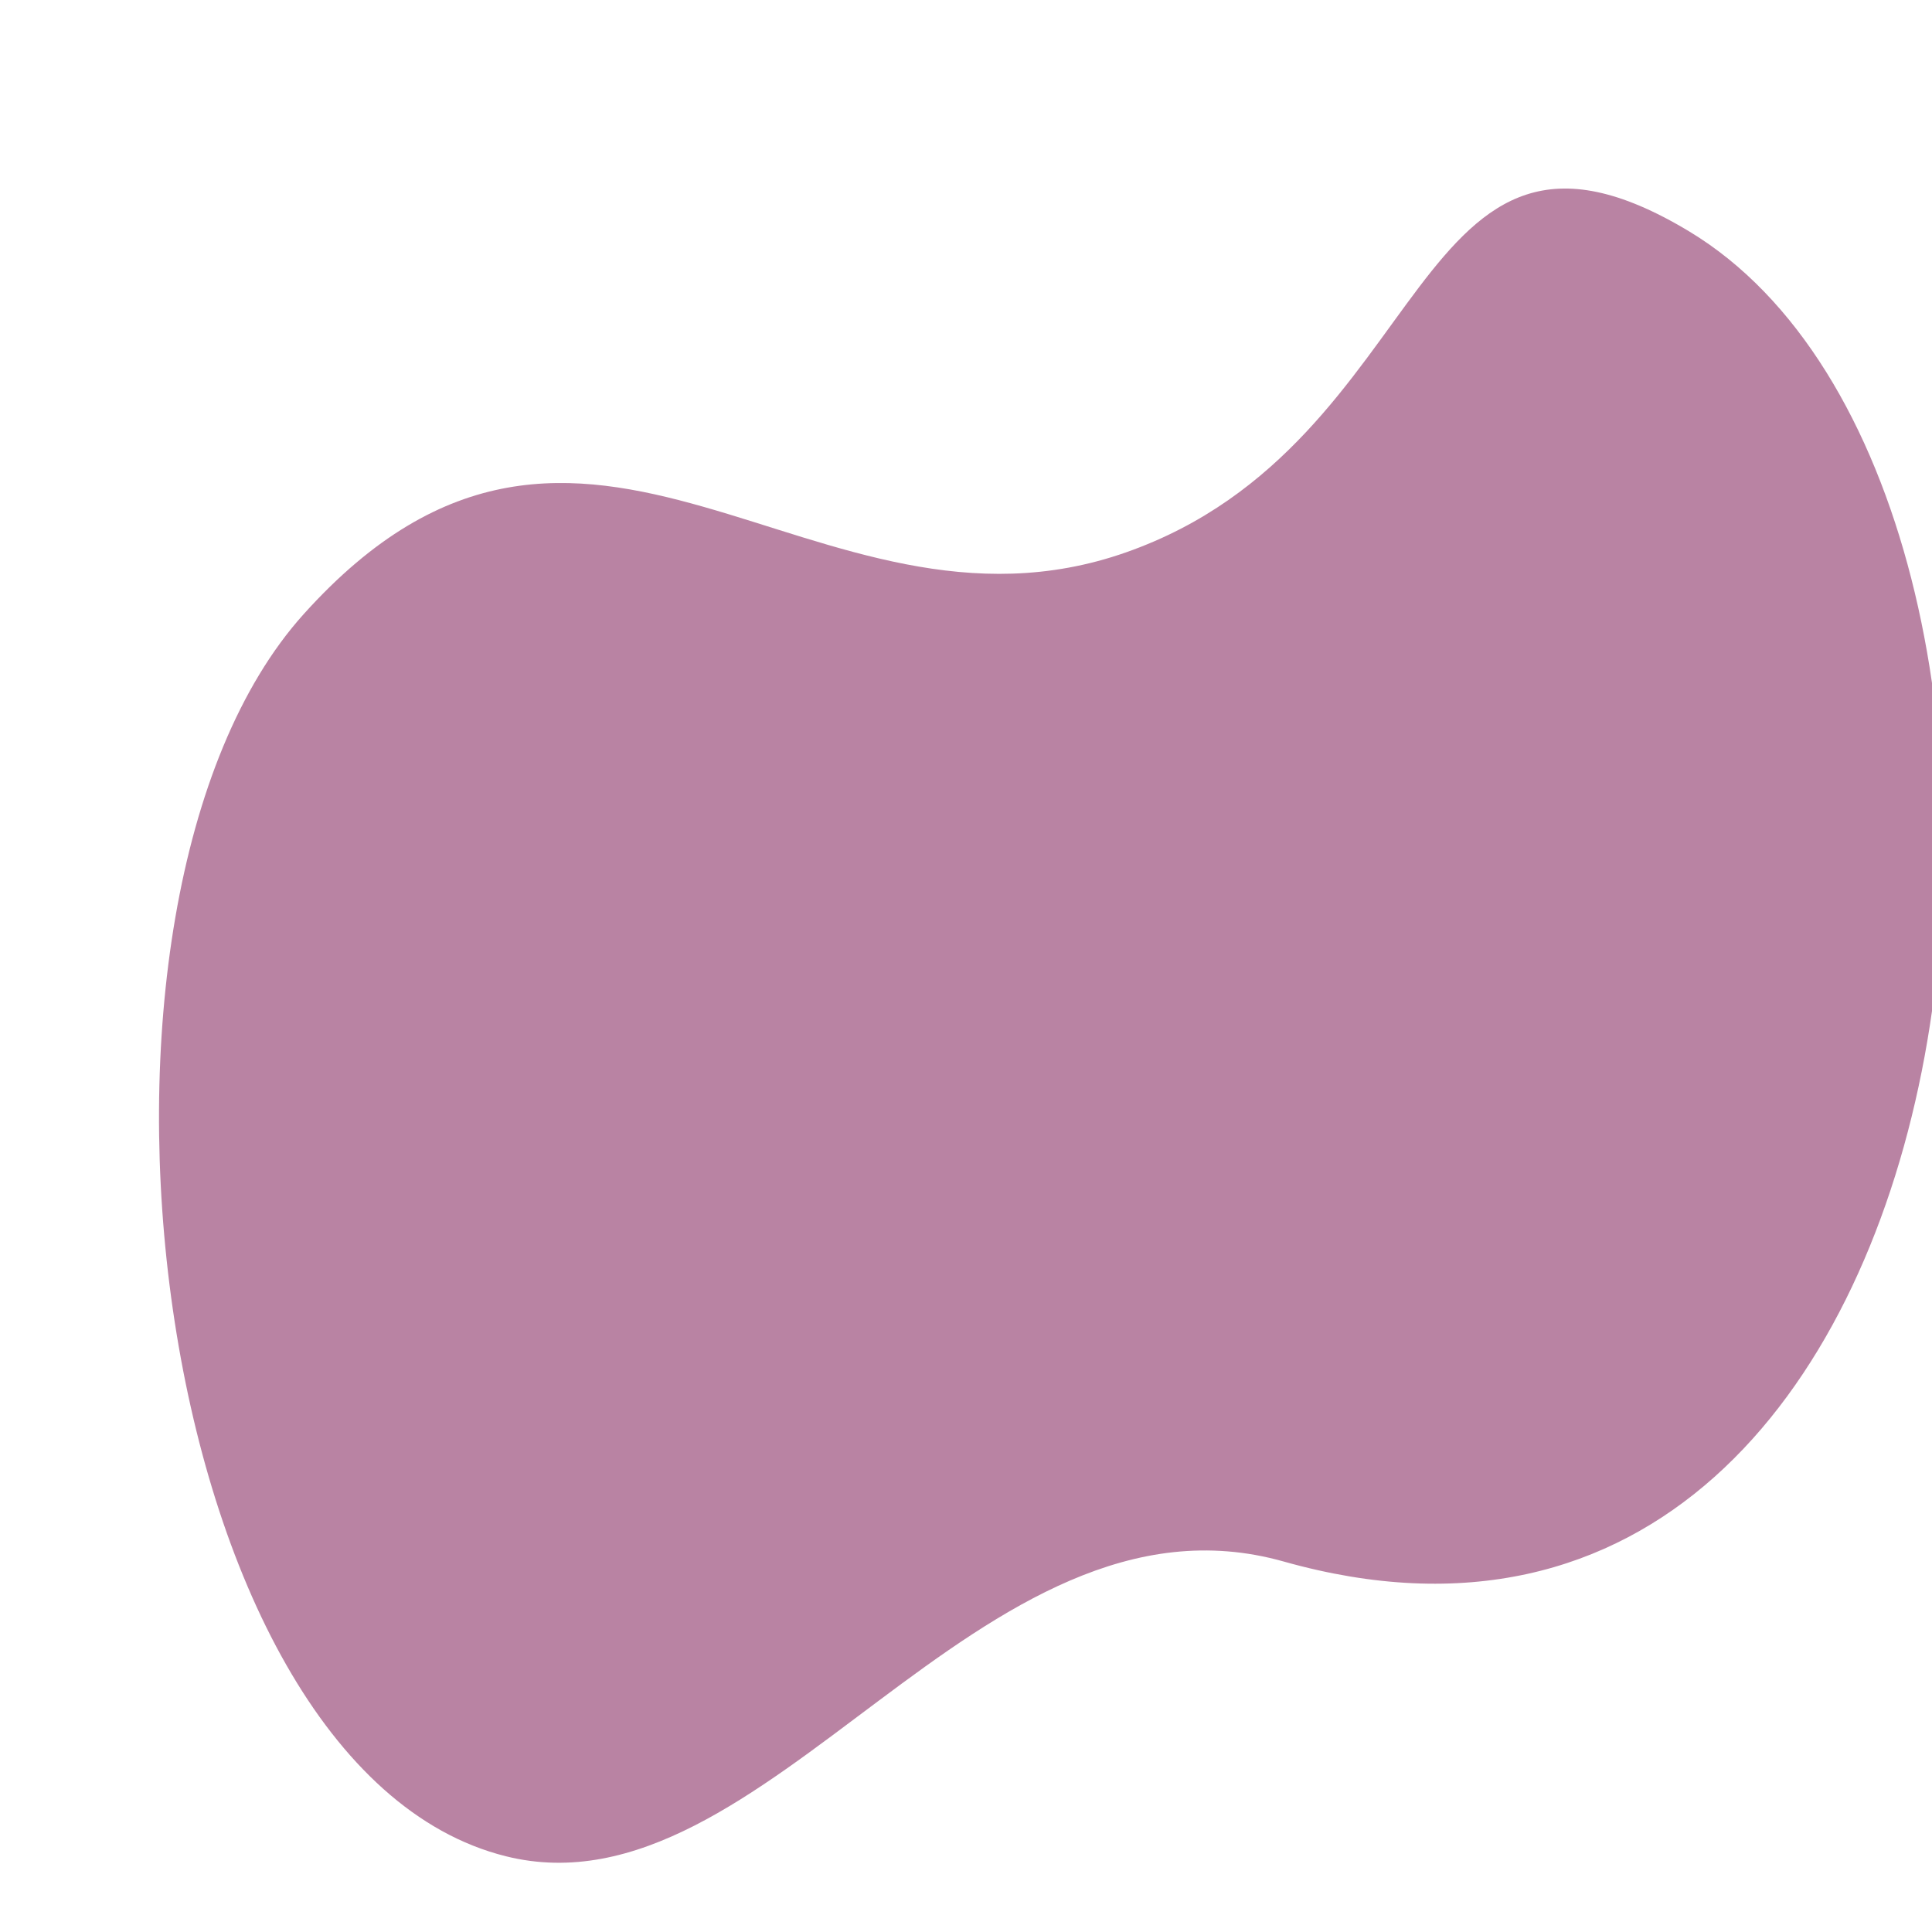 <?xml version="1.0" encoding="utf-8"?>
<!-- Generator: Adobe Illustrator 16.0.0, SVG Export Plug-In . SVG Version: 6.00 Build 0)  -->
<!DOCTYPE svg PUBLIC "-//W3C//DTD SVG 1.1//EN" "http://www.w3.org/Graphics/SVG/1.1/DTD/svg11.dtd">
<svg version="1.1" id="Layer_1" xmlns="http://www.w3.org/2000/svg" xmlns:xlink="http://www.w3.org/1999/xlink" x="0px" y="0px"
	 width="250px" height="250px" viewBox="0 0 250 250" enable-background="new 0 0 250 250" xml:space="preserve">
<path opacity="0.5" fill="#740849" d="M218.563,29.934c-36.395-21.912-32.503,27.347-72.849,41.539
	c-40.355,14.189-69.943-32.557-106.426,8.004C5.75,116.764,18.992,228.603,65.451,240.197
	c33.744,8.427,61.229-49.262,100.657-38.137C260.068,228.564,274.826,63.811,218.563,29.934L218.563,29.934z M218.563,29.934"/>
</svg>
